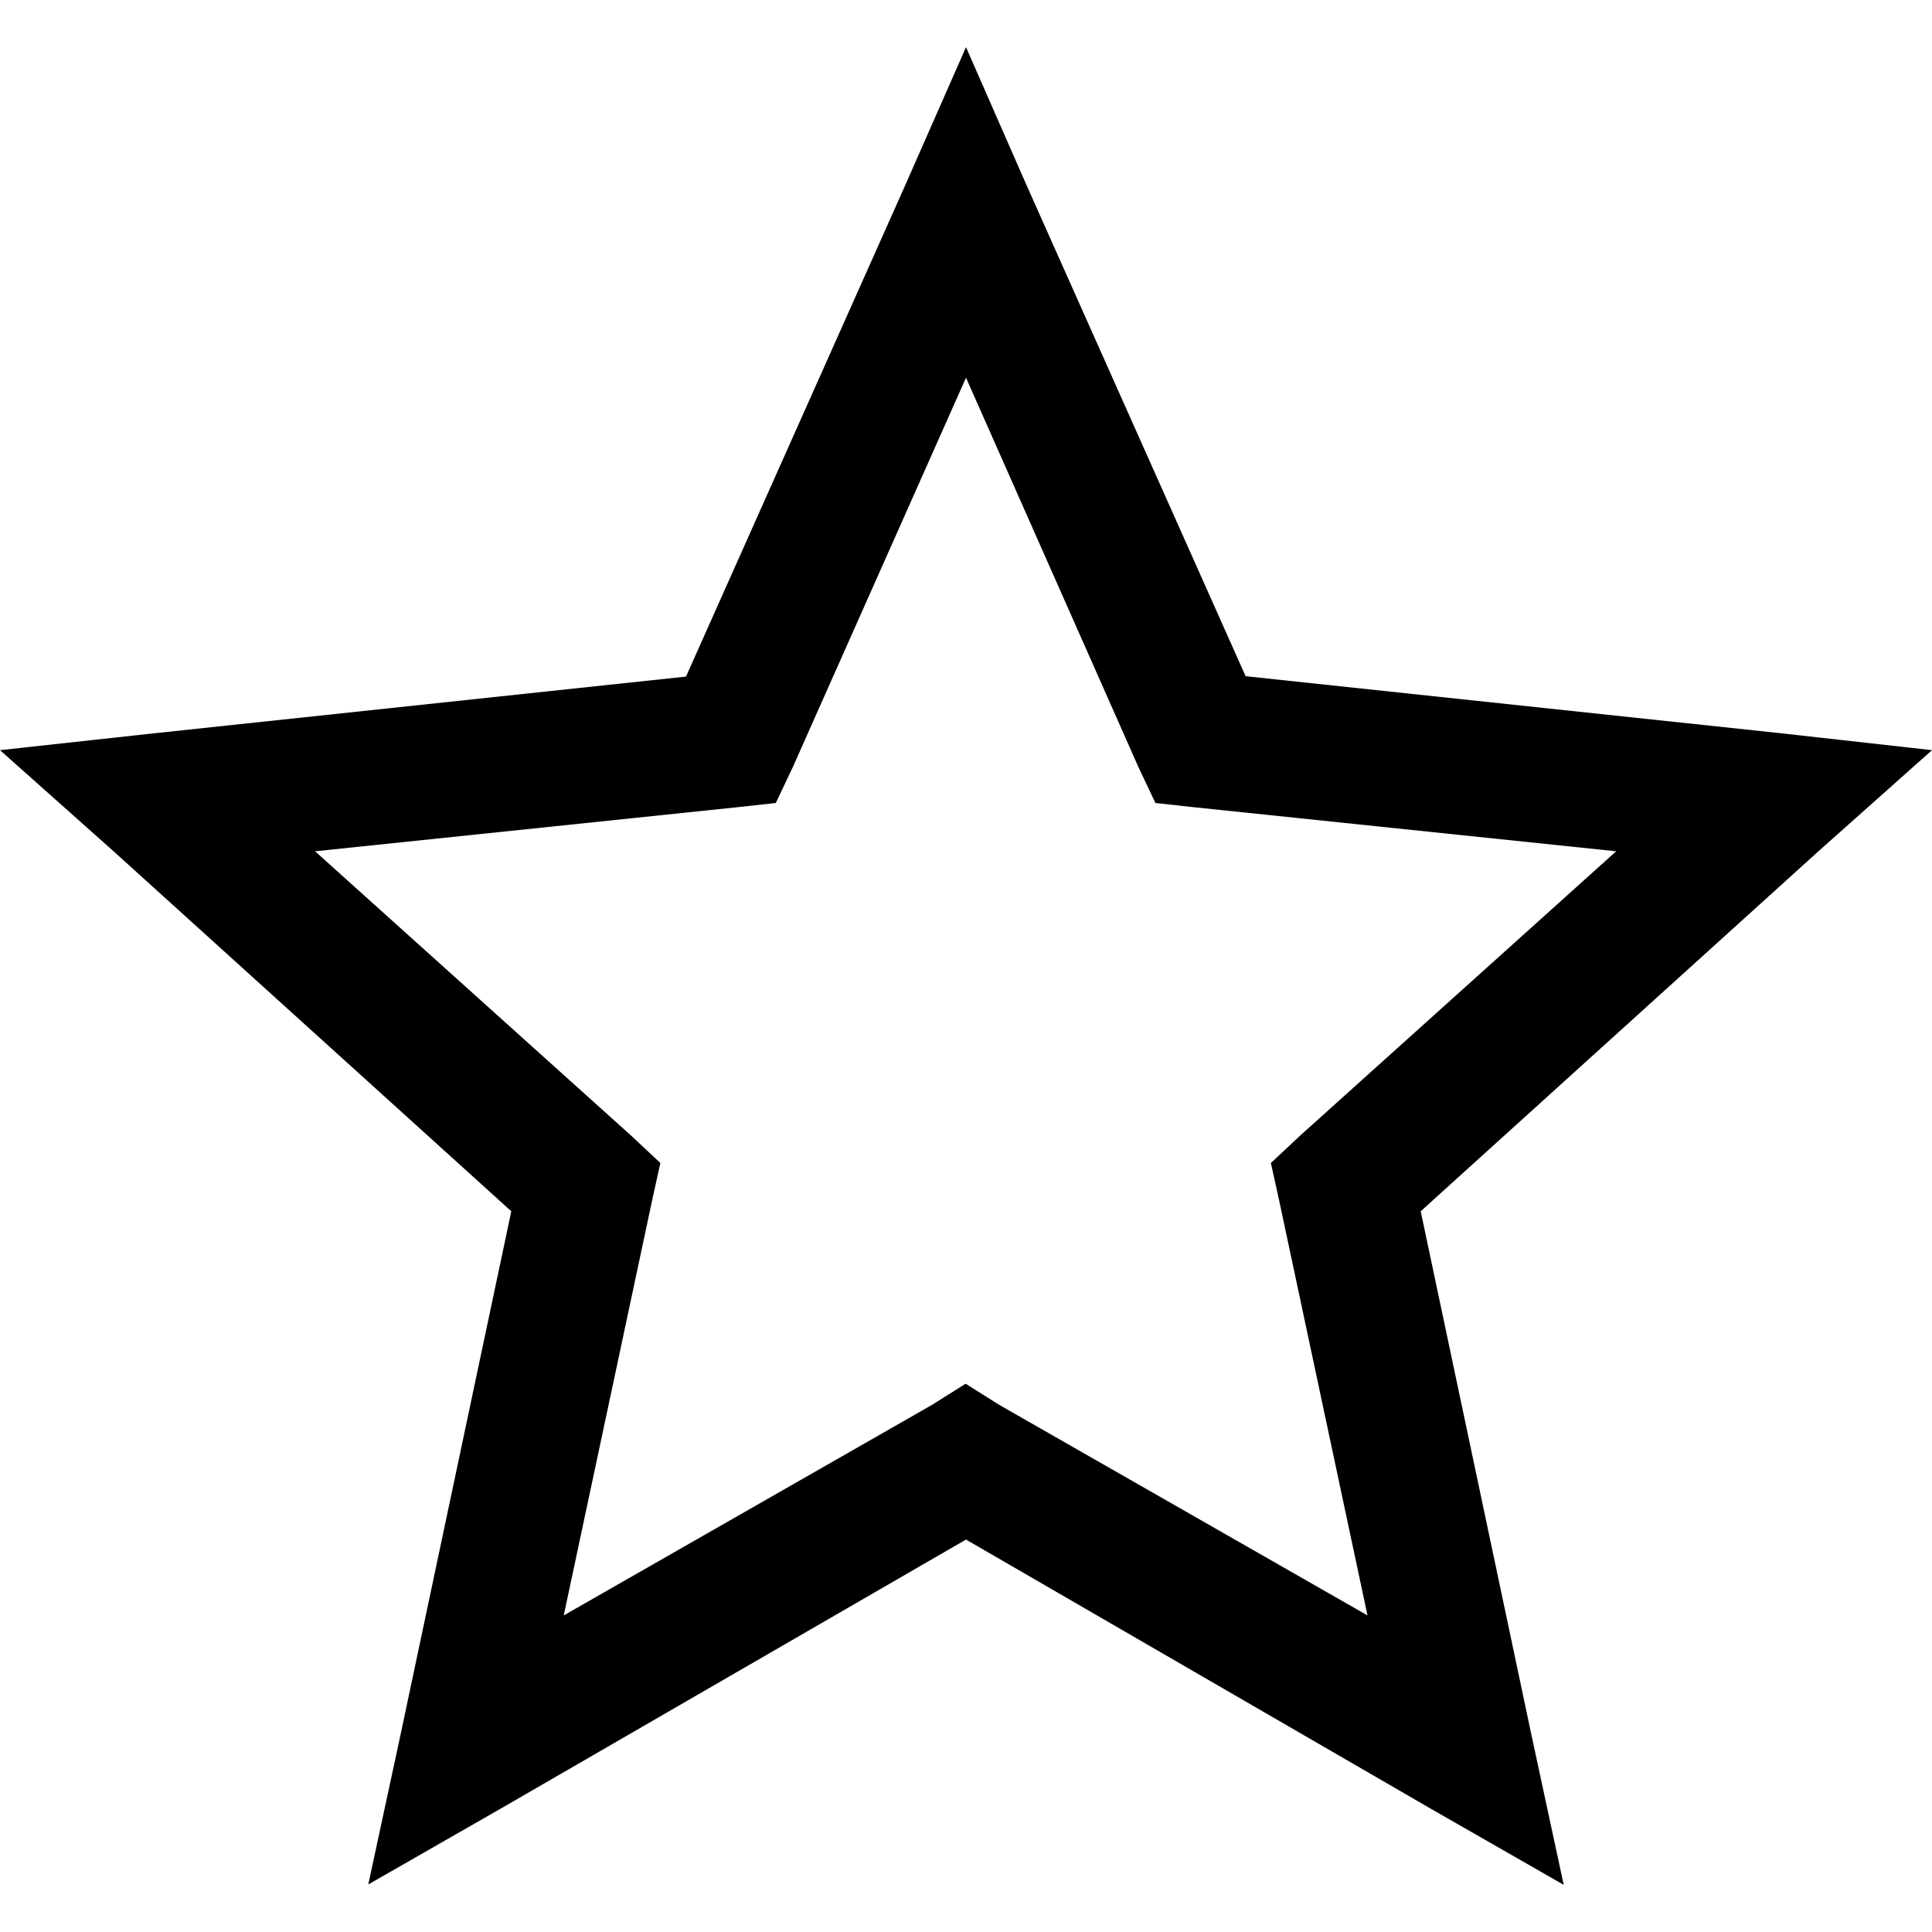 <?xml version="1.0" encoding="utf-8"?>
<!-- Generator: Adobe Illustrator 21.0.0, SVG Export Plug-In . SVG Version: 6.00 Build 0)  -->
<svg version="1.1" id="Layer_1" xmlns="http://www.w3.org/2000/svg" xmlns:xlink="http://www.w3.org/1999/xlink" x="0px" y="0px"
	 viewBox="0 0 512 512" style="enable-background:new 0 0 512 512;" xml:space="preserve">
<g>
	<path d="M256,12.5l-16.2,36.8l-58,130L40.2,194.4L0,198.8l30.1,26.8L135.5,321L106,460.4l-8.4,39l35.1-20.1L256,408l123.3,71.4
		l35.1,20.1l-8.4-39L376.5,321l105.4-95.4l30.1-26.8l-40.2-4.5l-141.7-15.1l-58-130L256,12.5z M256,100.1l45.7,103.2l4.5,9.5l10,1.1
		l112.1,11.7l-83.7,75.3l-7.8,7.3l2.2,10l23.4,109.9l-97.6-55.8l-8.9-5.6l-8.9,5.6l-97.6,55.8l23.4-109.9l2.2-10l-7.8-7.3
		l-83.7-75.3l112.1-11.7l10-1.1l4.5-9.5L256,100.1z"/>
</g>
</svg>
